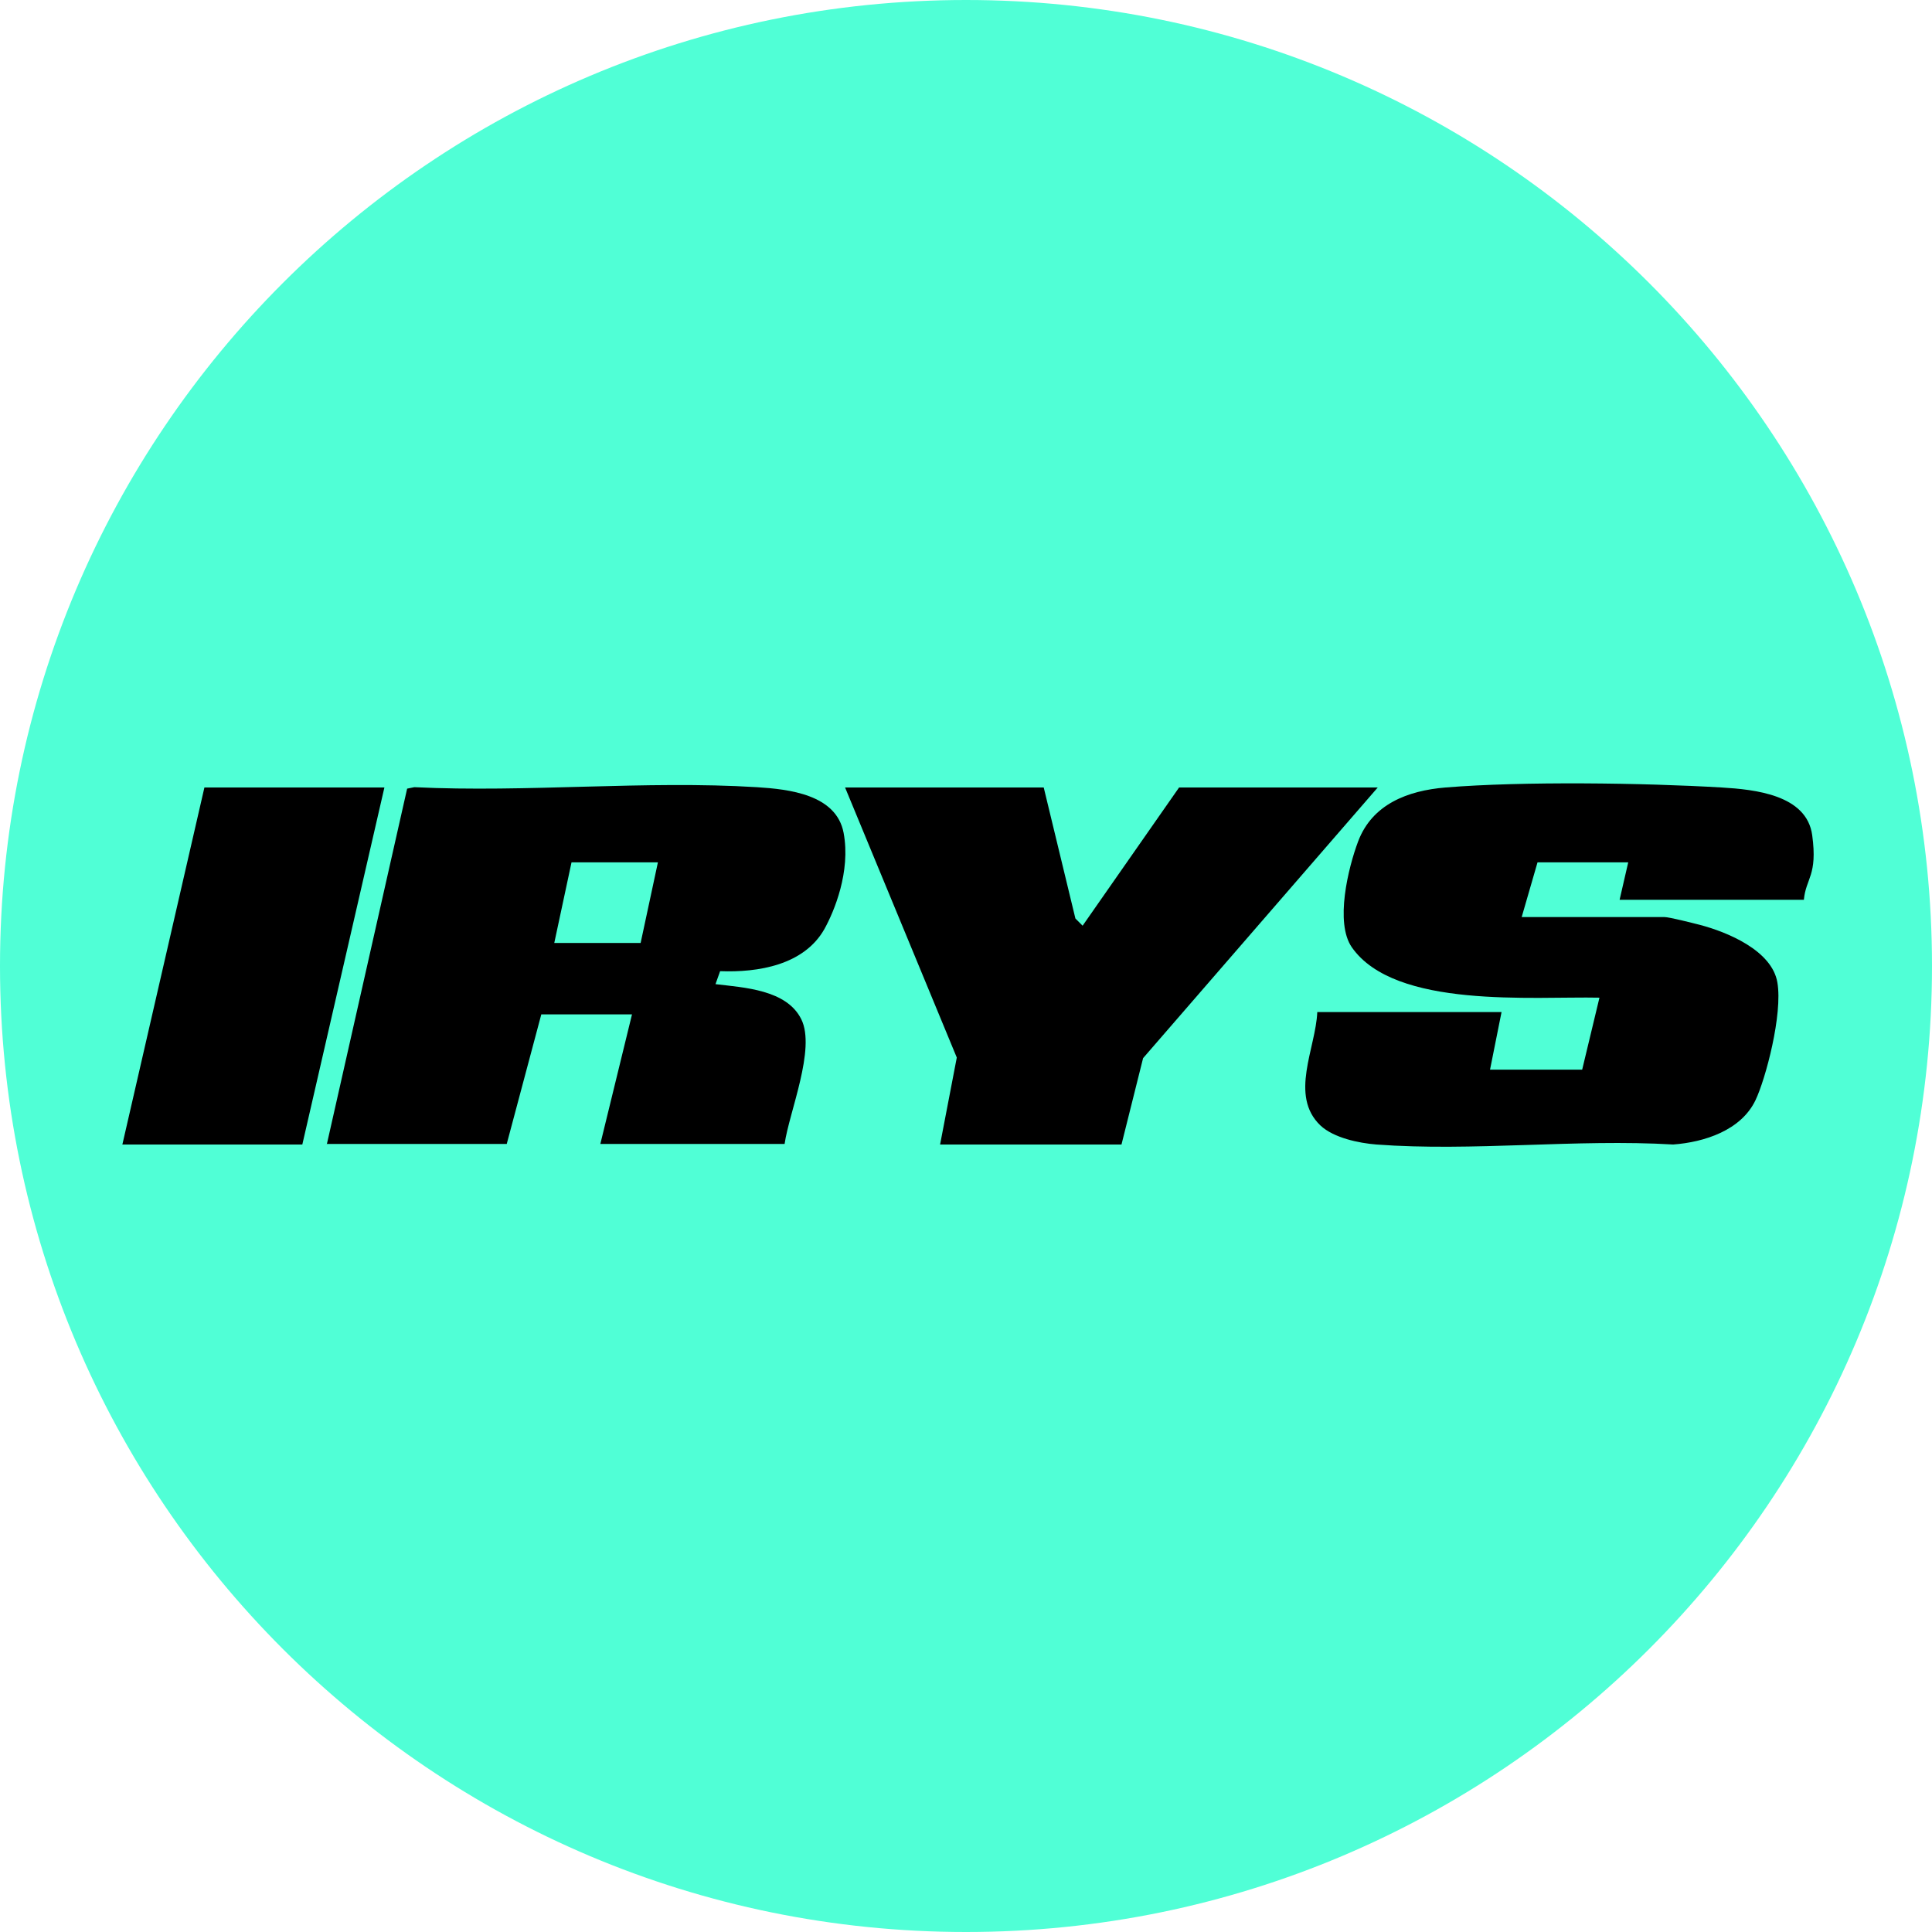 <svg width="56" height="56" viewBox="0 0 56 56" fill="none" xmlns="http://www.w3.org/2000/svg">
<g clip-path="url(#clip0_20_18)">
<path d="M28 56C43.464 56 56 43.464 56 28C56 12.536 43.464 0 28 0C12.536 0 0 12.536 0 28C0 43.464 12.536 56 28 56Z" fill="#50FFD6"/>
<path d="M9.472 33.174L11.801 22.859L12.009 22.817C15.273 22.976 18.703 22.617 21.941 22.817C22.867 22.876 24.244 23.026 24.453 24.144C24.662 25.263 24.178 26.423 23.894 26.932C23.301 27.975 21.974 28.192 20.873 28.15L20.739 28.526C21.565 28.626 22.801 28.684 23.226 29.544C23.652 30.404 22.876 32.231 22.742 33.158H17.401L18.319 29.402H15.69L14.688 33.158H9.472V33.174ZM19.07 24.995H16.566L16.066 27.332H18.569L19.07 24.995Z" fill="black"/>
<path d="M52.286 26.081H46.945L47.195 24.995H44.566L44.107 26.581H48.239C48.389 26.581 49.065 26.756 49.265 26.806C50.066 27.015 51.36 27.549 51.518 28.476C51.677 29.402 51.176 31.28 50.884 31.889C50.467 32.765 49.398 33.108 48.497 33.174C45.693 33.007 42.672 33.383 39.893 33.174C39.384 33.133 38.657 32.982 38.274 32.623C37.364 31.756 38.14 30.378 38.182 29.335H43.523L43.189 31.005H45.86L46.361 28.918C44.441 28.876 40.435 29.252 39.183 27.457C38.691 26.748 39.075 25.162 39.367 24.386C39.776 23.31 40.802 22.917 41.896 22.826C44.132 22.642 47.646 22.692 49.908 22.826C50.859 22.884 52.37 23.034 52.528 24.211C52.687 25.388 52.345 25.446 52.286 26.081Z" fill="black"/>
<path d="M30.253 22.826L31.171 26.623L31.38 26.832L34.176 22.826H39.934L33.133 30.671L32.507 33.174H27.249L27.733 30.654L24.495 22.826H30.253Z" fill="black"/>
<path d="M11.142 22.826L8.763 33.174H3.547L5.925 22.826H11.142Z" fill="black"/>
</g>
<defs>
<clipPath id="clip0_20_18">
<rect width="56" height="56" fill="white"/>
</clipPath>
</defs>
</svg>
